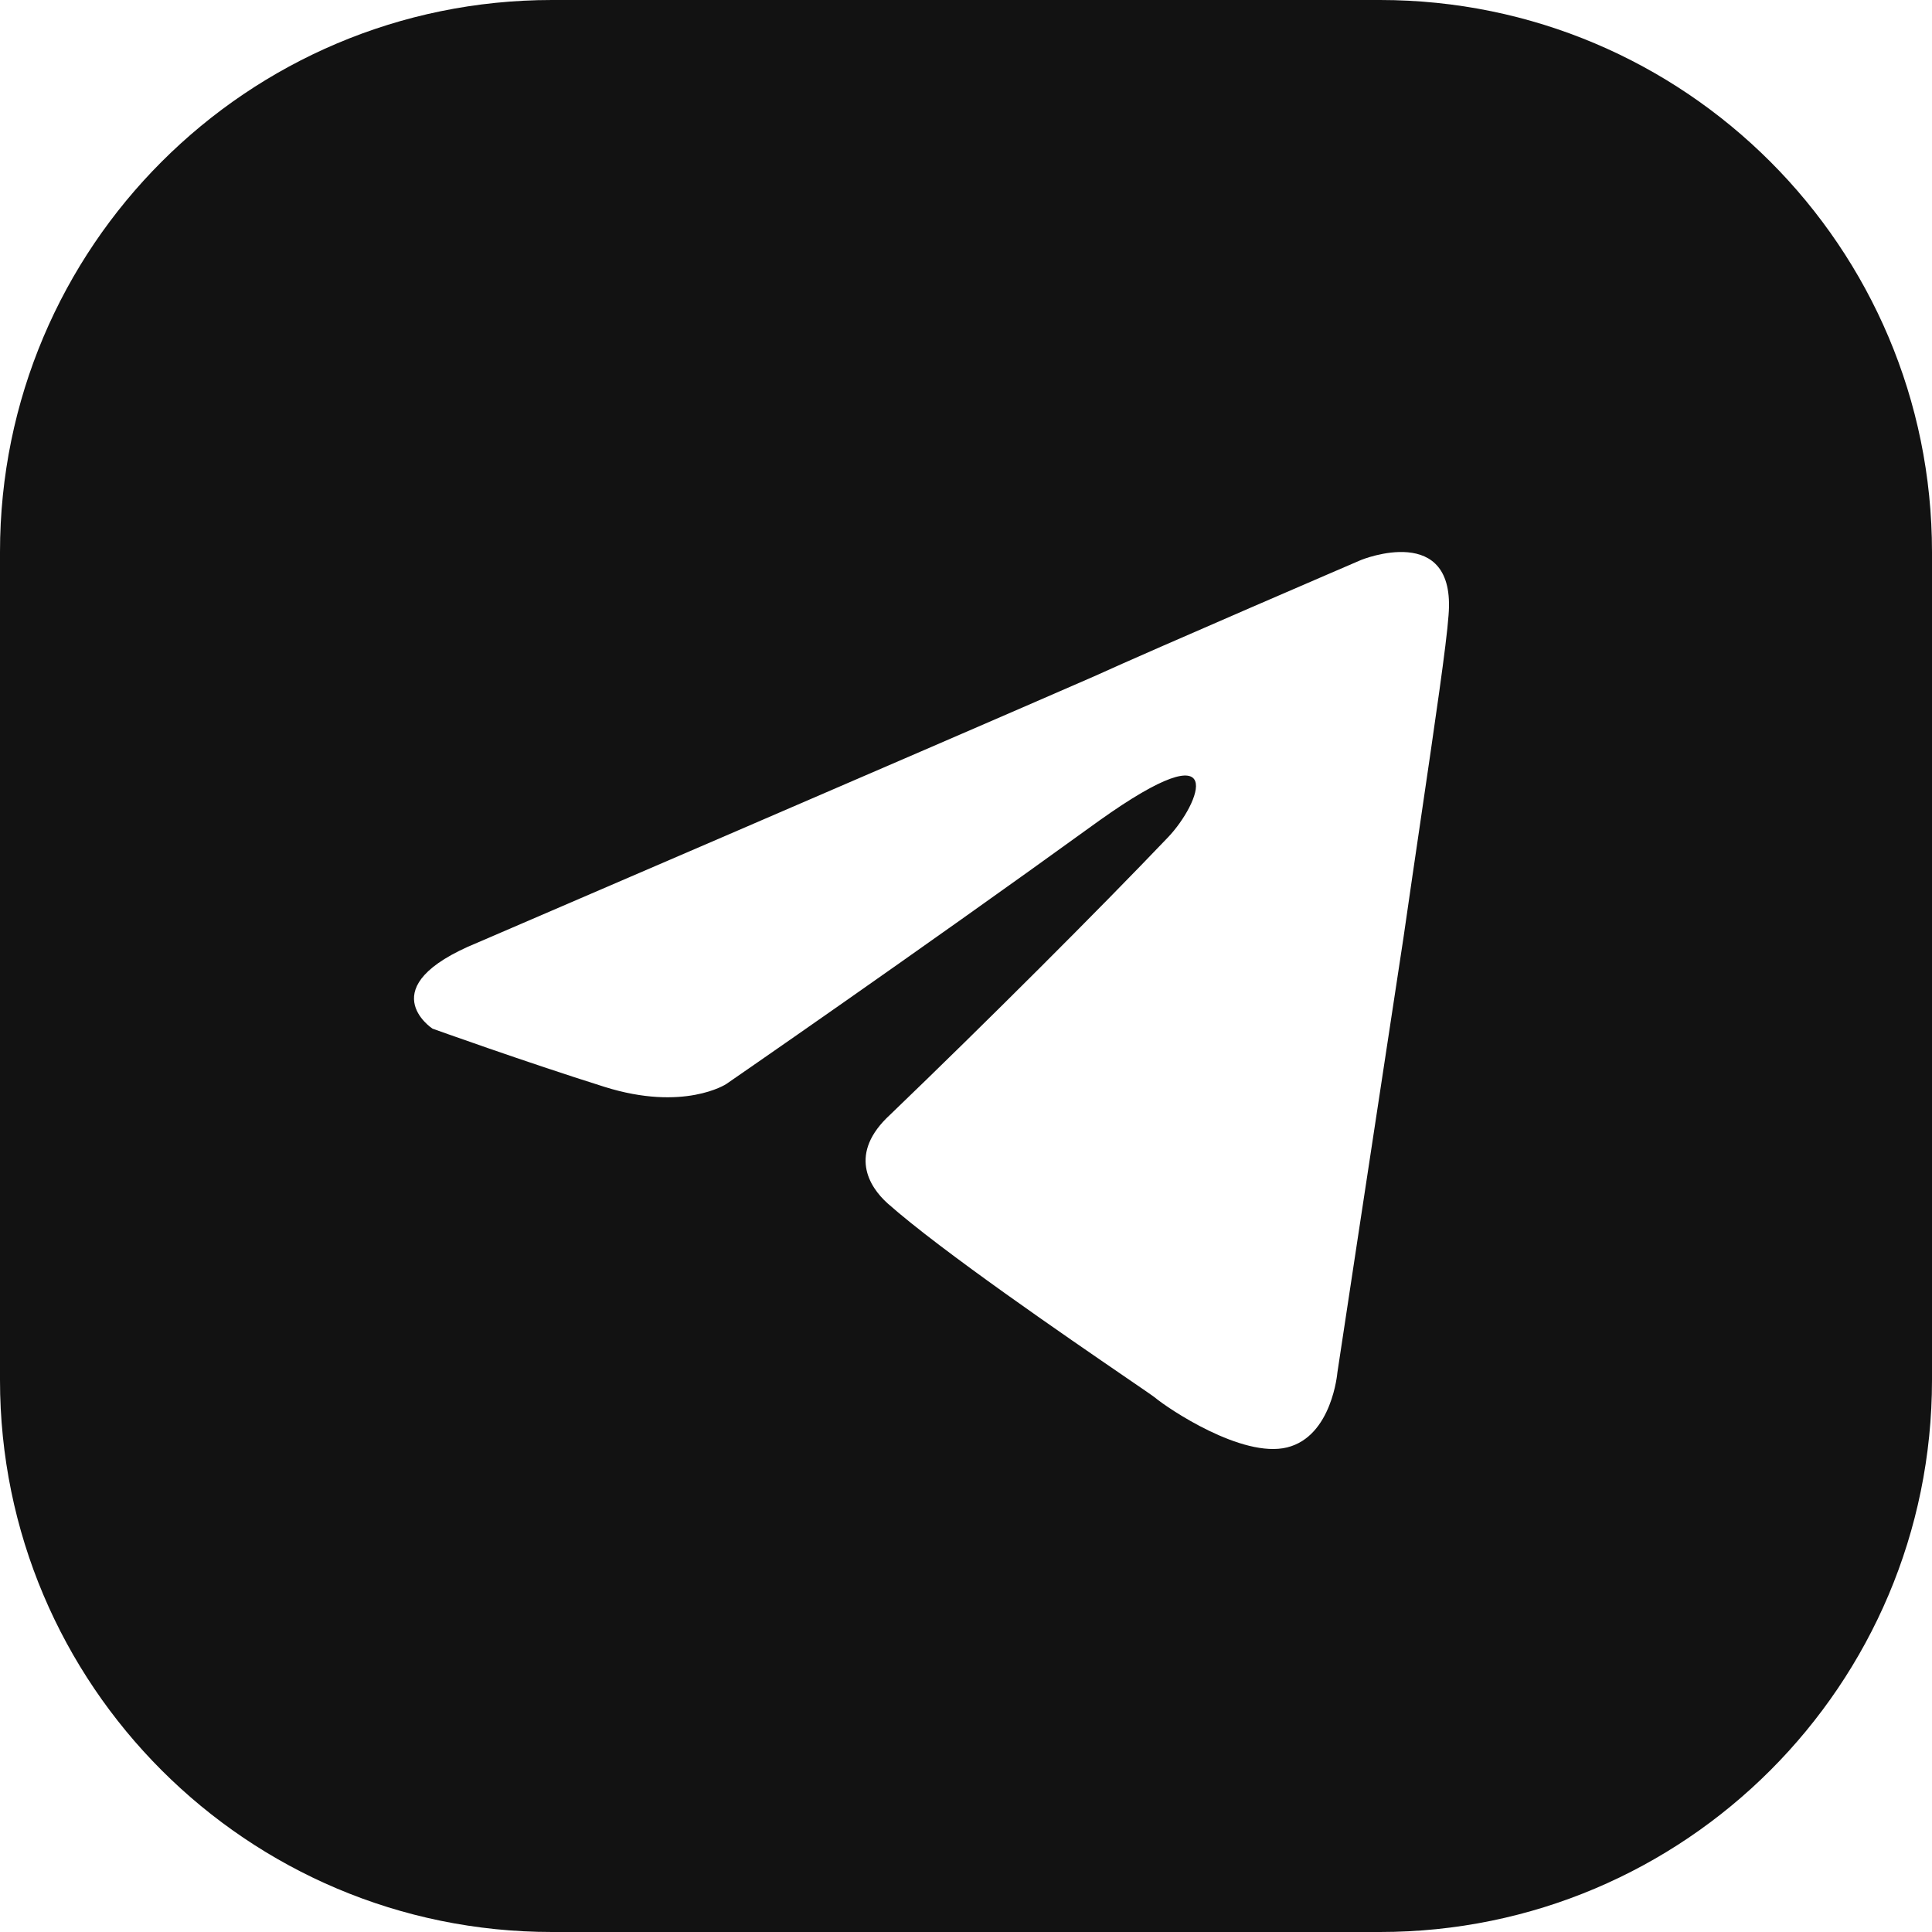<?xml version="1.0" encoding="UTF-8"?> <svg xmlns="http://www.w3.org/2000/svg" width="96" height="96" viewBox="0 0 96 96" fill="none"> <path fill-rule="evenodd" clip-rule="evenodd" d="M27.429 0C12.28 0 0 12.28 0 27.429V68.571C0 83.72 12.28 96 27.429 96H68.571C83.72 96 96 83.72 96 68.571V27.429C96 12.28 83.72 0 68.571 0H27.429ZM67.638 27.822C67.638 27.822 57.383 32.232 54.359 33.61C46.47 37.055 23.724 46.84 23.724 46.84C18.334 49.044 21.489 51.112 21.489 51.112C21.489 51.112 26.091 52.765 30.035 54.005C33.98 55.246 36.083 53.868 36.083 53.868C36.083 53.868 45.287 47.529 54.621 40.776C61.195 36.091 59.618 39.949 58.04 41.603C54.621 45.186 48.968 50.836 44.235 55.384C42.131 57.313 43.183 58.967 44.103 59.794C46.78 62.167 53.083 66.484 55.946 68.445C56.739 68.988 57.269 69.35 57.383 69.44C58.04 69.991 61.721 72.472 63.956 71.921C66.192 71.369 66.454 68.2 66.454 68.2C66.454 68.2 68.164 56.9 69.742 46.564C70.034 44.534 70.326 42.547 70.599 40.694C71.307 35.879 71.882 31.971 71.977 30.578C72.371 25.893 67.638 27.822 67.638 27.822Z" fill="#121212"></path> </svg> 